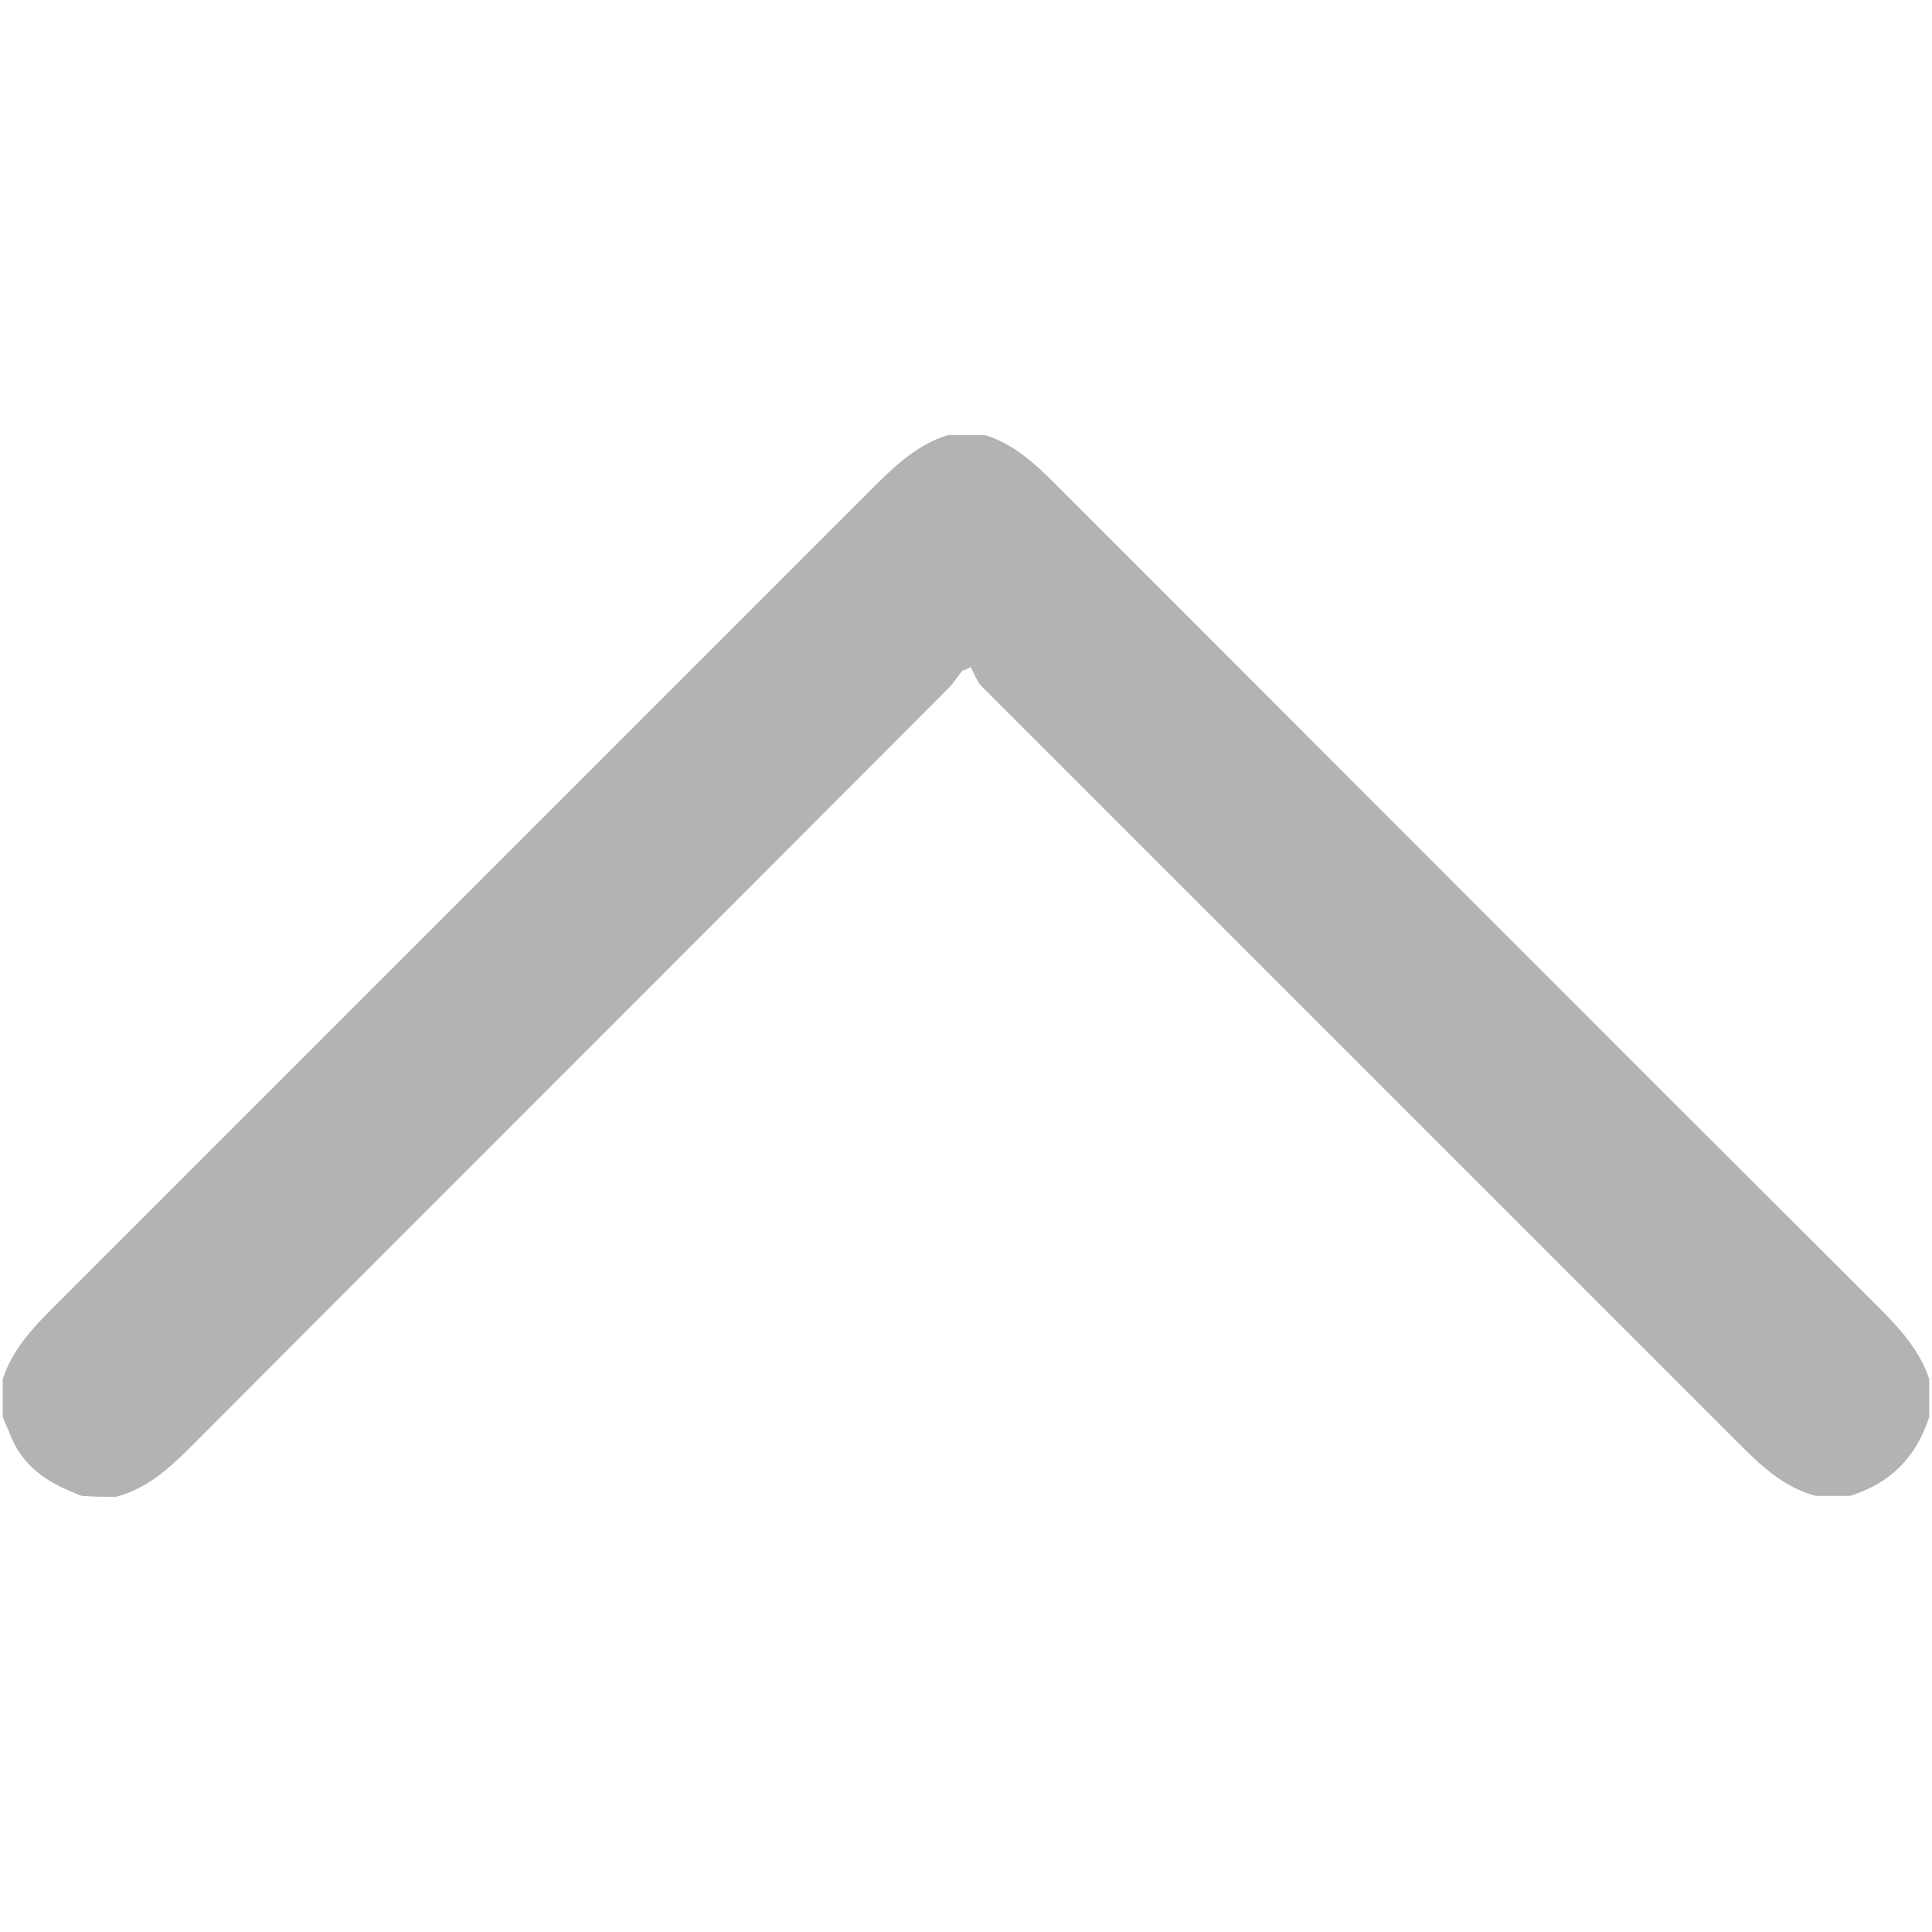 <?xml version="1.0" encoding="UTF-8" standalone="no"?>
<!-- Generator: Adobe Illustrator 23.0.1, SVG Export Plug-In . SVG Version: 6.00 Build 0)  -->

<svg
   version="1.1"
   x="0px"
   y="0px"
   viewBox="0 0 21 21"
   style="enable-background:new 0 0 21 21;"
   xml:space="preserve"
   id="svg155"
   sodipodi:docname="arrow-back-to-top.svg"
   inkscape:version="1.1.2 (0a00cf5339, 2022-02-04)"
   xmlns:inkscape="http://www.inkscape.org/namespaces/inkscape"
   xmlns:sodipodi="http://sodipodi.sourceforge.net/DTD/sodipodi-0.dtd"
   xmlns="http://www.w3.org/2000/svg"
   xmlns:svg="http://www.w3.org/2000/svg"><defs
   id="defs159" /><sodipodi:namedview
   id="namedview157"
   pagecolor="#ffffff"
   bordercolor="#666666"
   borderopacity="1.0"
   inkscape:pageshadow="2"
   inkscape:pageopacity="0.0"
   inkscape:pagecheckerboard="0"
   showgrid="false"
   inkscape:zoom="41.285714"
   inkscape:cx="10.451557"
   inkscape:cy="10.5"
   inkscape:window-width="1076"
   inkscape:window-height="1880"
   inkscape:window-x="0"
   inkscape:window-y="18"
   inkscape:window-maximized="1"
   inkscape:current-layer="svg155" />
<style
   type="text/css"
   id="style2">
	.st0{display:none;}
	.st1{display:inline;}
	.st2{fill:#010101;}
	.st3{display:inline;fill:#010101;}
	.st4{fill:#F26E7D;}
	.st5{fill:#FFFFFF;}
	.st6{display:inline;fill:#FFFFFF;}
	.st7{display:inline;fill:#8F8F8F;}
	.st8{fill:#A3A3A3;}
	.st9{fill:#3F5D9B;}
	.st10{fill:#DDDDDD;}
	.st11{fill:#E94535;}
	.st12{fill:#34A752;}
	.st13{fill:#557EBF;}
	.st14{fill:#F8BB16;}
	.st15{fill:#F2F2F3;}
</style>
<g
   id="Layer_1"
   class="st0">
	<g
   class="st1"
   id="g6">
		<path
   d="M10.5,19.78l-0.17-0.06c-2.7-0.96-6.45-3.31-8.85-7.07C0.5,11.11,0,9.51,0,7.87c0-3.29,2.07-5.99,5.04-6.56    c2.2-0.42,3.77,0.64,4.51,1.31c0.38,0.34,0.7,0.73,0.95,1.11c0.25-0.39,0.57-0.77,0.95-1.11c0.74-0.67,2.31-1.73,4.51-1.31l0,0    C18.93,1.89,21,4.59,21,7.87c0,1.63-0.5,3.24-1.48,4.78c-2.4,3.76-6.15,6.11-8.85,7.07L10.5,19.78z M6.03,2.4    c-0.25,0-0.52,0.02-0.8,0.08C2.79,2.95,1.08,5.17,1.08,7.87c0,1.38,0.43,2.76,1.29,4.1c2.2,3.44,5.61,5.63,8.13,6.56    c2.52-0.93,5.93-3.12,8.13-6.56c0.85-1.34,1.29-2.71,1.29-4.1c0-2.7-1.71-4.92-4.15-5.39C14,2.14,12.73,3,12.14,3.54    c-0.75,0.68-1.09,1.42-1.09,1.73l-0.01,0.62L9.97,5.82L9.95,5.27c0-0.31-0.35-1.05-1.09-1.73C8.36,3.08,7.39,2.4,6.03,2.4z"
   id="path4" />
	</g>
</g>
<g
   id="Layer_2"
   class="st0">
	<g
   class="st1"
   id="g11">
		<path
   class="st2"
   d="M13.97,11.55c1.7-1.13,2.83-3.06,2.83-5.25c0-3.47-2.83-6.3-6.3-6.3C7.03,0,4.2,2.83,4.2,6.3    c0,2.19,1.12,4.12,2.83,5.25C3.18,12.97,0.42,16.66,0.42,21H2.1c0-4.63,3.77-8.4,8.4-8.4c4.63,0,8.4,3.77,8.4,8.4h1.68    C20.58,16.66,17.82,12.97,13.97,11.55z M10.5,10.92c-2.55,0-4.62-2.07-4.62-4.62s2.07-4.62,4.62-4.62s4.62,2.07,4.62,4.62    S13.05,10.92,10.5,10.92z"
   id="path9" />
	</g>
</g>
<g
   id="Layer_3"
   class="st0">
	<g
   class="st1"
   id="g14">
	</g>
	<path
   class="st1"
   d="M19.28,21c-0.39-0.14-0.65-0.45-0.93-0.74c-1.5-1.56-2.99-3.11-4.49-4.67c-0.05-0.05-0.09-0.1-0.15-0.16   c-2.44,1.59-5.04,1.98-7.79,0.99c-1.99-0.72-3.5-2.04-4.52-3.9C-0.58,8.89,0.35,4.46,3.53,1.89c3.4-2.74,8.19-2.46,11.28,0.58   c2.89,2.85,3.56,7.74,0.53,11.46c0.05,0.05,0.1,0.11,0.15,0.16c1.59,1.65,3.18,3.31,4.77,4.96c0.47,0.49,0.51,1.17,0.05,1.61   c-0.15,0.15-0.36,0.23-0.55,0.34C19.6,21,19.44,21,19.28,21z M8.83,14.74c3.44,0.02,6.25-2.78,6.27-6.24   c0.01-3.44-2.77-6.27-6.23-6.27C5.39,2.22,2.61,5.01,2.59,8.46C2.56,11.91,5.36,14.72,8.83,14.74z"
   id="path16" />
</g>
<g
   id="Layer_4"
   class="st0">
	<path
   class="st3"
   d="M13.76-0.13H7.55C7.26-0.13,7,0.07,6.92,0.35L4.87,7.58h-3.8c-0.41,0-0.72,0.37-0.64,0.77L2.83,21h15.5   l2.24-12.66c0.07-0.4-0.24-0.76-0.64-0.76h-3.5l-2.05-7.23C14.3,0.07,14.05-0.13,13.76-0.13z M17.43,19.92H3.71L1.74,9.39   c-0.08-0.4,0.23-0.77,0.63-0.77h16.26c0.41,0,0.72,0.37,0.64,0.77L17.43,19.92z M8.54,1h4.27c0.29,0,0.55,0.19,0.63,0.47l1.66,6.1   L6.3,7.43l1.62-5.95C7.99,1.2,8.25,1,8.54,1z"
   id="path19" />
</g>
<g
   id="Layer_5"
   class="st0">
	<g
   class="st1"
   id="g26">
		<path
   class="st4"
   d="M15.96,1.32c-2.2-0.42-3.77,0.64-4.51,1.31c-0.38,0.34-0.7,0.72-0.95,1.11c-0.25-0.39-0.57-0.77-0.95-1.11    C8.81,1.95,7.24,0.89,5.04,1.32C2.07,1.89,0,4.59,0,7.88c0,1.63,0.5,3.24,1.48,4.78c2.4,3.76,6.15,6.12,8.85,7.07l0.17,0.06    l0.17-0.06c2.7-0.96,6.45-3.31,8.85-7.07C20.5,11.11,21,9.51,21,7.88C21,4.59,18.93,1.89,15.96,1.32z"
   id="path22" />
		<path
   class="st5"
   d="M18.61,8.43c-0.17,0.9-1.42,0.51-1.25-0.38c0.17-0.92,0.18-2.06-0.51-2.74c-0.61-0.6-1.53-0.62-2.3-0.63    c-0.83-0.02-0.83-1.44,0-1.42c1.18,0.02,2.49,0.17,3.34,1.18C18.8,5.54,18.87,7.04,18.61,8.43z"
   id="path24" />
	</g>
	<g
   class="st1"
   id="g28">
	</g>
</g>
<g
   id="Layer_6"
   class="st0">
	<circle
   class="st6"
   cx="10.5"
   cy="10.5"
   r="10.5"
   id="circle31" />
	<path
   class="st7"
   d="M13.53,15.36c-0.05-0.18-0.16-0.3-0.29-0.43c-1.45-1.44-2.89-2.89-4.34-4.33c-0.03-0.03-0.07-0.05-0.1-0.08   C8.8,10.5,8.8,10.49,8.79,10.47c0.04-0.02,0.08-0.04,0.11-0.07c1.45-1.45,2.9-2.89,4.35-4.34c0.13-0.13,0.24-0.25,0.29-0.43   c0-0.06,0-0.13,0-0.19c-0.07-0.23-0.22-0.38-0.45-0.45c-0.07,0-0.14,0-0.22,0c-0.18,0.06-0.3,0.18-0.43,0.31   c-1.55,1.55-3.1,3.1-4.65,4.65c-0.13,0.13-0.26,0.26-0.32,0.44c0,0.07,0,0.14,0,0.22c0.06,0.18,0.19,0.31,0.32,0.44   c1.55,1.55,3.1,3.09,4.65,4.64c0.13,0.13,0.26,0.26,0.44,0.31c0.07,0,0.14,0,0.22,0c0.04-0.02,0.08-0.03,0.13-0.05   c0.18-0.08,0.26-0.23,0.33-0.4C13.53,15.49,13.53,15.43,13.53,15.36z"
   id="path33" />
</g>
<g
   id="Layer_7"
   class="st0">
	<g
   class="st1"
   id="g42">
		<path
   class="st8"
   d="M20.96,10.34c-0.38-0.96-0.89-1.85-1.54-2.65c-2.29-2.82-5.27-4.26-8.49-4.34c-1.6,0-2.8,0.17-3.98,0.58    l0.92,0.92C8.08,4.8,8.29,4.76,8.5,4.72c4.64-0.86,9.25,1.39,11.48,5.56c0.1,0.19,0.16,0.34,0.04,0.56    c-0.75,1.37-1.66,2.5-2.75,3.4l0.72,0.72c1.24-1.1,2.23-2.52,2.98-4.21C21.02,10.63,21.01,10.46,20.96,10.34z M15.36,15.47    c-0.32,0.16-0.65,0.31-1,0.44c-0.68,0.26-1.4,0.46-2.17,0.6c-0.58,0.11-1.18,0.11-1.78,0.17c-4.24-0.18-7.46-2.04-9.55-5.78    c-0.12-0.21-0.12-0.37-0.01-0.59c0.97-1.77,2.23-3.15,3.79-4.12C4.93,6,5.24,5.83,5.56,5.68L4.79,4.9h0    c-0.3,0.17-0.59,0.36-0.87,0.56c-1.7,1.2-3,2.84-3.88,4.91c-0.04,0.1-0.04,0.25,0,0.35c0.5,1.24,1.2,2.38,2.13,3.34    c2.88,3,6.39,4.23,10.48,3.45c0.91-0.17,1.76-0.43,2.55-0.77c0.33-0.14,0.65-0.3,0.96-0.47L15.36,15.47z"
   id="path36" />
		<path
   class="st8"
   d="M10.54,6.23c-0.4,0-0.78,0.05-1.15,0.14l0.93,0.93c0.07,0,0.13-0.01,0.2-0.01c1.77,0,3.23,1.48,3.22,3.27    c0,0.05,0,0.1,0,0.15l0.93,0.93c0.09-0.34,0.14-0.69,0.14-1.05C14.84,8.2,12.93,6.26,10.54,6.23z M12.77,12.89    c-0.24,0.24-0.53,0.44-0.84,0.59c-0.43,0.21-0.92,0.33-1.43,0.33c-1.8,0-3.26-1.44-3.27-3.22c0-0.53,0.12-1.03,0.34-1.47    C7.71,8.8,7.92,8.52,8.16,8.27L7.41,7.53C7.17,7.77,6.96,8.05,6.79,8.34c-0.37,0.62-0.59,1.35-0.6,2.12    c-0.03,2.42,1.87,4.37,4.27,4.4c0.82,0.01,1.59-0.21,2.24-0.61c0.29-0.18,0.56-0.39,0.81-0.62L12.77,12.89z"
   id="path38" />
		<polygon
   class="st8"
   points="18.84,18.95 18.12,19.67 11.93,13.48 7.56,9.11 6.79,8.34 3.91,5.46 1.16,2.71 1.87,1.99 4.79,4.9     4.79,4.9 5.56,5.68 7.41,7.53 8.16,8.27 12.77,12.89 13.51,13.63   "
   id="polygon40" />
	</g>
</g>
<g
   id="Layer_8"
   class="st0">
	<g
   class="st1"
   id="g49">
		<path
   class="st8"
   d="M10.93,3.31c3.22,0.07,6.2,1.51,8.49,4.34c0.65,0.8,1.16,1.69,1.54,2.65c0.05,0.12,0.05,0.3,0,0.41    c-1.63,3.67-4.38,6.01-8.32,6.76c-4.09,0.78-7.6-0.45-10.48-3.45c-0.93-0.97-1.62-2.1-2.13-3.34c-0.04-0.1-0.04-0.25,0-0.35    c1.32-3.07,3.53-5.2,6.67-6.35C7.97,3.5,9.22,3.3,10.93,3.31z M10.41,16.63c0.6-0.05,1.2-0.06,1.78-0.17    c3.51-0.64,6.12-2.53,7.82-5.67c0.12-0.22,0.06-0.37-0.04-0.56C17.75,6.06,13.14,3.81,8.5,4.67C5.06,5.31,2.53,7.2,0.85,10.26    c-0.12,0.21-0.11,0.38,0.01,0.59C2.95,14.59,6.17,16.45,10.41,16.63z"
   id="path45" />
		<path
   class="st8"
   d="M10.54,6.19c2.39,0.03,4.3,1.97,4.27,4.37c-0.02,2.36-2,4.29-4.36,4.26c-2.4-0.03-4.3-1.99-4.27-4.4    C6.22,8.06,8.18,6.16,10.54,6.19z M10.49,13.76c1.81,0,3.24-1.43,3.25-3.24c0.01-1.79-1.45-3.27-3.22-3.27    c-1.84,0-3.3,1.46-3.29,3.29C7.23,12.32,8.69,13.76,10.49,13.76z"
   id="path47" />
	</g>
</g>
<g
   id="Layer_9"
   class="st0">
	<rect
   class="st1"
   width="21"
   height="21"
   id="rect52" />
	<path
   class="st6"
   d="M8.9,16.76c-0.31-0.12-0.68-0.18-0.94-0.38C6.21,15,4.46,13.6,2.72,12.18c-0.52-0.43-0.63-1.04-0.44-1.67   c0.21-0.67,0.69-1.1,1.38-1.11c0.42,0,0.92,0.15,1.27,0.39c0.9,0.62,1.72,1.34,2.59,2c1.02,0.76,1.5,0.72,2.36-0.24   c1.92-2.14,3.82-4.29,5.73-6.44c0.45-0.5,0.93-0.91,1.66-0.87c1.15,0.06,1.88,1.25,1.36,2.28c-0.18,0.35-0.43,0.68-0.7,0.98   c-2.45,2.77-4.9,5.54-7.36,8.3C10.14,16.29,9.69,16.78,8.9,16.76z"
   id="path54" />
</g>
<g
   id="Layer_10"
   class="st0">
	<g
   id="XMLID_1419_"
   class="st1">
		<path
   id="XMLID_1421_"
   class="st9"
   d="M10.5,21L10.5,21C4.7,21,0,16.3,0,10.5l0,0C0,4.7,4.7,0,10.5,0l0,0C16.3,0,21,4.7,21,10.5    l0,0C21,16.3,16.3,21,10.5,21z" />
		<path
   id="XMLID_1420_"
   class="st5"
   d="M8.9,16.85h2.56v-6.4h1.78l0.19-2.14h-1.97c0,0,0-0.8,0-1.22c0-0.51,0.1-0.7,0.59-0.7    c0.39,0,1.38,0,1.38,0V4.15c0,0-1.46,0-1.77,0c-1.9,0-2.76,0.84-2.76,2.44c0,1.4,0,1.71,0,1.71H7.57v2.17H8.9V16.85z" />
	</g>
</g>
<g
   id="Layer_11"
   class="st0">
	<g
   class="st1"
   id="g77">
		<g
   id="XMLID_1_">
			<g
   id="XMLID_3_">
				<path
   class="st5"
   d="M10.5,20.86L10.5,20.86c-5.72,0-10.36-4.64-10.36-10.36l0,0c0-5.72,4.64-10.36,10.36-10.36l0,0      c5.72,0,10.36,4.64,10.36,10.36l0,0C20.86,16.22,16.22,20.86,10.5,20.86z"
   id="path61" />
				<path
   class="st10"
   d="M10.5,21C4.71,21,0,16.29,0,10.5S4.71,0,10.5,0S21,4.71,21,10.5S16.29,21,10.5,21z M10.5,0.29      C4.87,0.29,0.29,4.87,0.29,10.5c0,5.63,4.58,10.21,10.21,10.21c5.63,0,10.21-4.58,10.21-10.21C20.71,4.87,16.13,0.29,10.5,0.29z      "
   id="path63" />
			</g>
		</g>
		<g
   id="g75">
			<path
   class="st11"
   d="M5.02,7.69C5.23,7.26,5.49,6.86,5.8,6.5c0.97-1.15,2.19-1.87,3.66-2.16c0.42-0.08,0.85-0.12,1.28-0.11     c1.05,0.03,2.05,0.27,2.96,0.8c0.39,0.22,0.74,0.49,1.07,0.78c0.04,0.04,0.04,0.05,0,0.09c-0.56,0.56-1.11,1.11-1.67,1.67     c-0.04,0.04-0.06,0.03-0.1,0c-0.6-0.55-1.31-0.85-2.12-0.89c-1.47-0.07-2.6,0.54-3.42,1.76C7.3,8.7,7.18,8.98,7.07,9.27     C7.04,9.26,7.02,9.24,7,9.22C6.34,8.71,5.68,8.2,5.02,7.69z"
   id="path67" />
			<path
   class="st12"
   d="M7.07,11.73c0.1,0.25,0.2,0.5,0.34,0.73c0.6,0.98,1.46,1.62,2.6,1.81c0.98,0.17,1.91,0,2.76-0.54     c0.01-0.01,0.02-0.01,0.03-0.01c0.66,0.51,1.32,1.03,1.98,1.54c-0.29,0.28-0.62,0.52-0.98,0.72c-0.81,0.46-1.68,0.7-2.6,0.77     c-0.97,0.08-1.92-0.04-2.82-0.39c-1.49-0.58-2.6-1.59-3.34-3c-0.01-0.01-0.01-0.03-0.02-0.04c0.03-0.02,0.05-0.04,0.08-0.06     C5.76,12.75,6.41,12.24,7.07,11.73z"
   id="path69" />
			<path
   class="st13"
   d="M14.78,15.26c-0.66-0.51-1.32-1.03-1.98-1.54c0.44-0.3,0.78-0.69,1.01-1.17c0.11-0.22,0.18-0.46,0.24-0.7     c0.01-0.07-0.01-0.08-0.07-0.08c-0.8,0-1.6,0-2.4,0c-0.29,0-0.57,0-0.86,0c-0.06,0-0.09-0.01-0.09-0.08c0-0.76,0-1.52,0-2.28     c0-0.06,0.01-0.08,0.08-0.08c1.92,0,3.84,0,5.76,0c0.05,0,0.07,0.01,0.08,0.06c0.08,0.51,0.13,1.02,0.1,1.54     c-0.05,0.99-0.26,1.95-0.72,2.83c-0.29,0.55-0.66,1.04-1.11,1.47C14.8,15.24,14.79,15.25,14.78,15.26z"
   id="path71" />
			<path
   class="st14"
   d="M7.07,11.73c-0.66,0.51-1.31,1.02-1.97,1.52c-0.03,0.02-0.05,0.04-0.08,0.06     c-0.15-0.27-0.26-0.57-0.36-0.86c-0.2-0.61-0.31-1.24-0.31-1.88c-0.01-0.99,0.2-1.94,0.64-2.83C5,7.72,5.01,7.71,5.02,7.69     C5.68,8.2,6.34,8.71,7,9.22c0.02,0.02,0.05,0.03,0.07,0.05c-0.08,0.26-0.14,0.53-0.18,0.8c-0.06,0.54-0.01,1.07,0.16,1.6     C7.06,11.69,7.06,11.71,7.07,11.73z"
   id="path73" />
		</g>
	</g>
</g>
<g
   id="Layer_12"
   class="st0">
	<g
   class="st1"
   id="g80">
	</g>
	<g
   class="st1"
   id="g92">
		<path
   d="M10.91,0c0.45,0.13,0.86,0.33,1.11,0.75c0.12,0.21,0.2,0.45,0.31,0.7c0.35-0.09,0.71-0.2,1.08-0.29    c0.46-0.12,0.91-0.27,1.38-0.32c1.08-0.13,2.07,0.55,2.39,1.6c0.06,0.21,0.13,0.42,0.17,0.63c0.07,0.36-0.08,0.61-0.44,0.71    c-1.25,0.35-2.49,0.69-3.74,1.03C10.32,5.58,7.46,6.37,4.6,7.15C4.14,7.27,3.89,7.12,3.77,6.67C3.69,6.39,3.62,6.11,3.55,5.83    c0-0.15,0-0.29,0-0.44c0.01-0.03,0.03-0.07,0.04-0.1c0.15-0.93,0.67-1.54,1.55-1.86C5.36,3.35,5.59,3.3,5.81,3.24    c0.5-0.14,1-0.28,1.51-0.42C7.31,2.77,7.31,2.73,7.3,2.7C7.02,1.62,7.49,0.8,8.56,0.5C9.17,0.33,9.78,0.17,10.39,0    C10.56,0,10.74,0,10.91,0z M16.07,2.79c-0.19-0.63-0.79-0.94-1.45-0.76c-1.48,0.41-2.97,0.82-4.46,1.23    C8.64,3.68,7.12,4.09,5.6,4.51c-0.63,0.17-1,0.79-0.82,1.38C8.55,4.86,12.31,3.83,16.07,2.79z M11.16,1.76    c-0.09-0.49-0.32-0.67-0.71-0.56C9.9,1.35,9.34,1.5,8.79,1.66C8.38,1.78,8.26,2.13,8.5,2.49C9.39,2.25,10.27,2.01,11.16,1.76z"
   id="path82" />
		<path
   d="M10.98,7.7c1.93,0,3.86,0,5.78,0c0.35,0,0.58,0.11,0.65,0.37c0.04,0.15,0.04,0.32,0.02,0.47    c-0.14,1.13-0.29,2.25-0.42,3.38c-0.15,1.24-0.3,2.49-0.45,3.73c-0.14,1.13-0.26,2.27-0.44,3.4c-0.17,1.09-1.17,1.93-2.27,1.94    c-1.91,0.02-3.83,0.02-5.74,0c-1.21-0.01-2.2-0.98-2.33-2.19c-0.12-1.13-0.28-2.25-0.42-3.38c-0.11-0.88-0.21-1.76-0.32-2.64    c-0.12-1-0.25-1.99-0.37-2.99C4.61,9.3,4.55,8.82,4.49,8.33C4.46,8,4.69,7.74,5.02,7.7C5.1,7.7,5.18,7.7,5.26,7.7    C7.17,7.7,9.07,7.7,10.98,7.7z M16.21,8.87c-3.5,0-6.98,0-10.46,0c0,0.05-0.01,0.07-0.01,0.1c0.09,0.76,0.19,1.52,0.28,2.28    c0.09,0.77,0.19,1.53,0.28,2.3c0.1,0.78,0.19,1.56,0.29,2.34c0.11,0.9,0.23,1.79,0.32,2.69c0.07,0.72,0.59,1.26,1.31,1.27    c1.82,0.01,3.65,0.01,5.48,0c0.63,0,1.17-0.44,1.27-1c0.08-0.47,0.13-0.94,0.18-1.41c0.09-0.77,0.18-1.53,0.28-2.3    c0.11-0.89,0.22-1.78,0.33-2.66c0.1-0.79,0.2-1.57,0.29-2.36C16.12,9.7,16.16,9.3,16.21,8.87z"
   id="path84" />
		<path
   d="M12.97,18.13c0.07-0.86,0.13-1.66,0.2-2.46c0.05-0.64,0.1-1.28,0.15-1.92c0.07-0.86,0.14-1.73,0.2-2.59    c0.02-0.24,0.04-0.48,0.06-0.72c0.02-0.28,0.2-0.46,0.46-0.45c0.25,0.01,0.43,0.22,0.41,0.5c-0.08,0.98-0.17,1.96-0.24,2.94    c-0.07,0.83-0.13,1.66-0.19,2.49c-0.06,0.76-0.11,1.51-0.18,2.27c-0.02,0.22-0.24,0.4-0.46,0.39    C13.15,18.55,12.97,18.34,12.97,18.13z"
   id="path86" />
		<path
   d="M7.5,10.46c0-0.27,0.16-0.46,0.41-0.47c0.25-0.01,0.44,0.16,0.46,0.43c0.08,0.98,0.15,1.96,0.23,2.94    c0.1,1.21,0.2,2.41,0.3,3.62c0.03,0.37,0.06,0.74,0.08,1.11c0.01,0.26-0.16,0.46-0.41,0.48c-0.24,0.01-0.43-0.17-0.45-0.44    C8,16.8,7.9,15.47,7.8,14.14c-0.1-1.2-0.2-2.4-0.3-3.59C7.5,10.52,7.5,10.49,7.5,10.46z"
   id="path88" />
		<path
   d="M11.4,14.29c0,1.27,0,2.54,0,3.81c0,0.34-0.29,0.56-0.59,0.41c-0.11-0.05-0.19-0.19-0.25-0.3    c-0.04-0.07-0.02-0.17-0.02-0.26c0-2.46,0-4.92,0-7.38c0-0.06,0-0.12,0-0.17c0.03-0.26,0.21-0.42,0.45-0.41    c0.24,0.01,0.4,0.18,0.4,0.45C11.4,11.72,11.4,13.01,11.4,14.29z"
   id="path90" />
	</g>
</g>
<g
   id="Layer_13"
   class="st0">
	<g
   class="st1"
   id="g103">
		<path
   d="M10.79,0c0.58,0.13,1,0.5,1.4,0.91c0.21,0.22,0.45,0.4,0.64,0.63c0.3,0.36,0.66,0.43,1.1,0.34    c0.47-0.09,0.96-0.14,1.44-0.2c1-0.13,1.91,0.55,2.06,1.65c0.07,0.5,0.17,0.99,0.25,1.49c0.05,0.28,0.18,0.47,0.44,0.6    c0.47,0.24,0.94,0.49,1.41,0.75c0.97,0.53,1.3,1.53,0.82,2.53c-0.23,0.48-0.46,0.96-0.7,1.43c-0.13,0.25-0.13,0.49,0,0.74    c0.24,0.47,0.47,0.95,0.7,1.43c0.48,1,0.15,2-0.82,2.53c-0.45,0.24-0.9,0.49-1.36,0.71c-0.31,0.15-0.45,0.38-0.51,0.71    c-0.09,0.59-0.19,1.19-0.33,1.77c-0.2,0.81-1.02,1.38-1.85,1.3c-0.6-0.06-1.21-0.14-1.81-0.24c-0.28-0.04-0.49,0.02-0.69,0.21    c-0.39,0.38-0.78,0.76-1.18,1.14c-0.78,0.74-1.84,0.74-2.63,0c-0.34-0.32-0.7-0.64-1.01-0.99c-0.31-0.35-0.66-0.43-1.1-0.34    c-0.46,0.09-0.93,0.13-1.4,0.2c-1.02,0.15-1.95-0.54-2.11-1.65c-0.07-0.5-0.17-0.99-0.25-1.49c-0.05-0.29-0.19-0.48-0.46-0.61    c-0.47-0.23-0.93-0.49-1.39-0.74C0.5,14.3,0.17,13.3,0.64,12.3c0.23-0.48,0.46-0.96,0.7-1.43c0.13-0.25,0.13-0.49,0-0.74    C1.11,9.65,0.87,9.18,0.65,8.7c-0.48-1-0.15-2,0.82-2.53c0.45-0.24,0.9-0.49,1.36-0.71C3.13,5.3,3.28,5.07,3.33,4.74    c0.09-0.59,0.19-1.17,0.33-1.75c0.2-0.84,1.01-1.4,1.87-1.32c0.6,0.06,1.19,0.14,1.78,0.24C7.59,1.95,7.81,1.89,8,1.7    c0.39-0.38,0.78-0.75,1.16-1.13C9.46,0.28,9.82,0.12,10.21,0C10.4,0,10.6,0,10.79,0z M15.56,18.13c0.33,0,0.58-0.21,0.64-0.54    c0.09-0.48,0.19-0.95,0.25-1.43c0.1-0.81,0.5-1.39,1.25-1.74c0.43-0.2,0.83-0.44,1.25-0.66c0.41-0.22,0.51-0.52,0.31-0.94    c-0.23-0.48-0.46-0.96-0.7-1.43c-0.3-0.6-0.3-1.19,0-1.79c0.24-0.47,0.46-0.94,0.69-1.42c0.22-0.45,0.12-0.73-0.31-0.96    c-0.47-0.25-0.94-0.5-1.41-0.75c-0.59-0.31-0.93-0.8-1.03-1.46C16.4,4.47,16.3,3.93,16.2,3.39c-0.06-0.34-0.35-0.55-0.68-0.51    C15,2.94,14.49,3.01,13.98,3.1c-0.74,0.13-1.36-0.04-1.89-0.58C11.74,2.16,11.36,1.81,11,1.46c-0.34-0.33-0.66-0.33-1,0    C9.61,1.84,9.21,2.22,8.82,2.6c-0.4,0.38-0.88,0.59-1.43,0.54C6.77,3.08,6.16,2.97,5.55,2.88C5.17,2.83,4.87,3.03,4.8,3.41    C4.71,3.88,4.61,4.36,4.55,4.84c-0.1,0.81-0.5,1.39-1.25,1.74c-0.43,0.2-0.83,0.44-1.25,0.66C1.64,7.46,1.54,7.75,1.74,8.17    c0.23,0.48,0.46,0.96,0.7,1.43c0.3,0.6,0.3,1.19,0,1.79c-0.24,0.47-0.46,0.94-0.69,1.42c-0.22,0.45-0.12,0.73,0.31,0.97    c0.47,0.25,0.94,0.5,1.41,0.75c0.59,0.31,0.93,0.8,1.03,1.46c0.08,0.54,0.19,1.07,0.28,1.61c0.07,0.36,0.36,0.58,0.71,0.53    c0.52-0.07,1.04-0.14,1.56-0.23c0.72-0.12,1.33,0.07,1.85,0.59c0.36,0.36,0.73,0.71,1.1,1.07c0.32,0.31,0.65,0.31,0.97,0    c0.36-0.35,0.74-0.69,1.09-1.06c0.54-0.55,1.17-0.73,1.92-0.59C14.52,18,15.05,18.05,15.56,18.13z"
   id="path95" />
		<path
   d="M15.13,6.52c-0.05,0.12-0.1,0.25-0.17,0.36c-0.04,0.06-0.1,0.11-0.15,0.17c-2.59,2.59-5.18,5.18-7.77,7.77    C6.89,14.97,6.74,15.1,6.5,15.1c-0.25-0.01-0.43-0.12-0.54-0.34c-0.1-0.21-0.09-0.43,0.06-0.62c0.05-0.07,0.11-0.12,0.16-0.18    c2.59-2.59,5.19-5.19,7.78-7.78c0.15-0.15,0.3-0.28,0.53-0.28C14.83,5.9,15.1,6.16,15.13,6.52z"
   id="path97" />
		<path
   d="M8.08,9.49c-1.21,0-2.21-0.99-2.22-2.21C5.85,6.05,6.85,5.05,8.07,5.05c1.22,0,2.22,0.99,2.22,2.21    C10.3,8.49,9.31,9.49,8.08,9.49z M9.08,7.27c0-0.56-0.44-1-1-1c-0.56,0-1,0.44-1,1c0,0.55,0.45,1.01,1,1    C8.63,8.28,9.08,7.82,9.08,7.27z"
   id="path99" />
		<path
   d="M12.91,11.51c1.21-0.01,2.21,0.98,2.23,2.2c0.01,1.22-0.98,2.23-2.19,2.24c-1.23,0.01-2.24-0.97-2.25-2.18    C10.7,12.52,11.67,11.52,12.91,11.51z M11.92,13.72c0,0.56,0.44,1,0.99,1c0.56,0,1-0.44,1-1c0-0.55-0.44-1-0.99-1.01    C12.38,12.72,11.92,13.17,11.92,13.72z"
   id="path101" />
	</g>
</g>
<g
   id="Layer_14"
   class="st0">
	<g
   class="st1"
   id="g122">
		<path
   d="M21,8.55c0,1.02,0,2.03,0,3.05c0,1.03,0.01,2.06,0,3.1c0,0.34-0.15,0.46-0.48,0.49c-0.23,0.02-0.46,0-0.69,0    c-0.2,0-0.37-0.07-0.48-0.25c-0.09-0.13,0.01-0.45,0.17-0.52c0.09-0.04,0.2-0.04,0.3-0.05c0.11-0.01,0.23,0,0.37,0    c0-0.05,0-0.1,0-0.15c0-1.5,0-3.01,0-4.51c0-0.38,0.03-0.77,0.04-1.15c0-0.08-0.02-0.13-0.1-0.17c-0.1-0.06-0.19-0.15-0.28-0.22    c-0.21-0.18-0.42-0.37-0.63-0.54c-0.18-0.15-0.37-0.29-0.56-0.44c-0.09-0.07-0.17-0.14-0.26-0.22c-0.21-0.18-0.42-0.37-0.64-0.55    c-0.11-0.09-0.22-0.17-0.33-0.25c-0.03-0.02-0.06-0.03-0.1-0.03c-1.11,0-2.22,0-3.33,0c-0.02,0-0.04,0-0.07,0    c0,2.74,0,5.47,0,8.21c0.03,0,0.07,0.01,0.1,0.01c0.23,0,0.46,0,0.69,0c0.22,0,0.41,0.14,0.46,0.36c0.04,0.15-0.12,0.4-0.27,0.43    c-0.09,0.02-0.18,0.03-0.27,0.03c-1.68,0-3.36,0-5.04,0c-0.25,0-0.46-0.2-0.45-0.43c0-0.13,0.14-0.32,0.28-0.34    c0.11-0.02,0.23-0.04,0.34-0.04c1.06,0,2.11,0,3.17,0c0.05,0,0.1,0,0.15,0c0-3.4,0-6.79,0-10.19c-3.37,0-6.73,0-10.12,0    c0,0.05,0,0.09,0,0.14c0,0.86,0,1.72,0,2.58c0,0.3-0.34,0.5-0.58,0.36C2.26,7.17,2.16,7.04,2.16,6.87c0-1.04-0.01-2.07,0-3.11    c0-0.24,0.19-0.42,0.45-0.42c2.18,0,4.36,0,6.54,0c1.44,0,2.88,0,4.32,0c0.21,0,0.37,0.16,0.41,0.33    c0.09,0.43,0.02,0.86,0.04,1.29c0.01,0.11,0,0.23,0,0.36c0.06,0,0.1,0,0.14,0c1.12,0,2.25,0,3.37,0c0.18,0,0.31,0.05,0.44,0.16    c0.21,0.17,0.41,0.36,0.62,0.53c0.19,0.15,0.38,0.3,0.57,0.45c0.09,0.07,0.17,0.14,0.26,0.21c0.2,0.17,0.39,0.33,0.58,0.5    c0.25,0.21,0.51,0.43,0.76,0.64C20.67,7.81,21,8.2,21,8.55z"
   id="path106" />
		<path
   d="M14.79,9.47c0-0.56,0-1.11,0-1.67c0-0.08,0.02-0.17,0.05-0.25c0.07-0.19,0.24-0.25,0.41-0.25c0.71-0.01,1.41-0.01,2.12,0    c0.13,0,0.25,0.05,0.34,0.15c0.17,0.16,0.35,0.32,0.52,0.48c0.24,0.21,0.48,0.42,0.72,0.64c0.1,0.09,0.15,0.21,0.15,0.35    c0,0.76,0,1.53,0,2.29c0,0.2-0.14,0.4-0.35,0.41c-0.22,0.01-0.45,0.03-0.67,0.04c-0.92,0-1.83,0-2.75,0    c-0.12,0-0.24-0.02-0.35-0.11c-0.13-0.1-0.19-0.22-0.19-0.38C14.79,10.6,14.79,10.04,14.79,9.47z M15.62,10.81    c0.9,0,1.78,0,2.67,0c0-0.55-0.01-1.08,0-1.62c0-0.17-0.1-0.25-0.21-0.34c-0.02-0.02-0.05-0.03-0.07-0.05    c-0.22-0.21-0.44-0.42-0.66-0.62c-0.04-0.04-0.11-0.07-0.17-0.07c-0.48-0.01-0.97,0-1.45,0c-0.04,0-0.08,0-0.12,0    C15.62,9.03,15.62,9.92,15.62,10.81z"
   id="path108" />
		<path
   d="M6.71,17.66c-0.52-0.02-0.98-0.21-1.35-0.57c-0.37-0.36-0.56-0.83-0.56-1.34c0-0.52,0.21-0.99,0.57-1.36    c0.36-0.36,0.84-0.56,1.35-0.56c0.49,0,0.93,0.18,1.29,0.52c0.38,0.37,0.6,0.83,0.6,1.35C8.62,16.82,7.79,17.62,6.71,17.66z     M6.72,16.84c0.55,0.03,1.14-0.5,1.07-1.17c-0.05-0.56-0.45-1-1.07-1c-0.61,0-1.14,0.48-1.1,1.15C5.64,16.33,6.1,16.84,6.72,16.84    z"
   id="path110" />
		<path
   d="M15.29,15.74c-0.04-0.38,0.11-0.72,0.3-1.02c0.15-0.25,0.39-0.45,0.65-0.61c0.18-0.11,0.37-0.19,0.56-0.22    c0.19-0.03,0.38-0.08,0.59-0.03c0.19,0.04,0.38,0.08,0.56,0.14c0.12,0.04,0.25,0.11,0.35,0.19c0.3,0.24,0.54,0.54,0.68,0.89    c0.06,0.15,0.07,0.33,0.09,0.49c0.01,0.1,0.01,0.21,0.01,0.32c-0.01,0.28-0.1,0.54-0.23,0.77c-0.09,0.16-0.2,0.33-0.34,0.46    c-0.29,0.27-0.61,0.47-1.02,0.5c-0.12,0.01-0.25,0.05-0.37,0.04c-0.38-0.03-0.75-0.12-1.05-0.38c-0.17-0.15-0.35-0.3-0.47-0.49    c-0.1-0.15-0.21-0.31-0.24-0.51c-0.02-0.18-0.07-0.35-0.11-0.53C15.27,15.74,15.28,15.74,15.29,15.74z M16.11,15.74    c-0.05,0.56,0.48,1.15,1.19,1.1c0.26-0.02,0.49-0.12,0.67-0.32c0.2-0.22,0.32-0.5,0.31-0.78c-0.03-0.57-0.41-1.08-1.09-1.08    C16.63,14.66,16.07,15.13,16.11,15.74z"
   id="path112" />
		<path
   d="M4.74,8.49c-0.87,0-1.73,0-2.6,0c-0.26,0-0.44-0.27-0.35-0.51c0.07-0.2,0.23-0.31,0.44-0.31c1.48,0,2.96,0,4.45,0    c0.19,0,0.38,0,0.57,0c0.21,0.01,0.39,0.07,0.49,0.28c0.04,0.1,0.03,0.24-0.02,0.33C7.6,8.46,7.44,8.49,7.24,8.49    C6.41,8.48,5.57,8.49,4.74,8.49C4.74,8.49,4.74,8.49,4.74,8.49z"
   id="path114" />
		<path
   d="M3.82,9.63c0.85,0,1.71,0,2.56,0c0.21,0,0.38,0.08,0.49,0.28c0.07,0.13-0.05,0.39-0.14,0.46    c-0.1,0.08-0.21,0.08-0.33,0.08c-1.68,0-3.35,0-5.03,0c-0.3,0-0.52-0.21-0.49-0.47C0.9,9.81,1.07,9.63,1.24,9.63    C2.1,9.63,2.96,9.63,3.82,9.63z"
   id="path116" />
		<path
   d="M3,11.61c0.87,0,1.73,0,2.6,0c0.21,0,0.4,0.16,0.42,0.37c0.02,0.16-0.16,0.39-0.32,0.4c-0.26,0.02-0.51,0.04-0.77,0.04    c-1.48,0-2.96,0-4.43,0c-0.19,0-0.36-0.07-0.47-0.25c-0.13-0.22,0.08-0.57,0.34-0.57C1.25,11.61,2.13,11.61,3,11.61    C3,11.61,3,11.61,3,11.61z"
   id="path118" />
		<path
   d="M2.98,14.37c0.29,0,0.57-0.01,0.85,0c0.31,0.01,0.48,0.24,0.43,0.53c-0.03,0.14-0.24,0.29-0.41,0.29    c-0.42,0-0.85,0.01-1.27,0c-0.24-0.01-0.4-0.19-0.41-0.41c-0.01-0.52-0.01-1.04,0-1.56c0-0.19,0.12-0.32,0.29-0.39    c0.14-0.06,0.28-0.01,0.37,0.07c0.08,0.07,0.14,0.2,0.15,0.31c0.02,0.34,0.01,0.68,0.01,1.03C2.98,14.27,2.98,14.31,2.98,14.37z"
   id="path120" />
	</g>
</g>
<g
   id="Layer_15"
   class="st0">
	<path
   class="st1"
   d="M18.89,8.18c-0.02,2.29-0.69,4.12-1.68,5.86c-1.37,2.4-3.16,4.47-5.26,6.26c-1.08,0.92-1.81,0.96-2.87,0.04   c-2.9-2.5-5.34-5.36-6.53-9.09C1.15,6.82,3.21,2.33,7.37,0.61c4.85-2,10.47,1.1,11.37,6.27C18.82,7.4,18.86,7.92,18.89,8.18z    M10.48,12.11c2.18,0.01,3.76-1.56,3.77-3.74c0.01-2.15-1.61-3.78-3.75-3.79C8.39,4.57,6.72,6.23,6.71,8.35   C6.71,10.49,8.32,12.11,10.48,12.11z"
   id="path125" />
</g>
<g
   id="Layer_16"
   class="st0">
	<g
   class="st1"
   id="g132">
		<g
   id="g130">
			<path
   d="M20.38,19.83H3.97c0.06-0.07,0.13-0.1,0.2-0.12c0.82-0.25,1.64-0.48,2.45-0.75c0.25-0.08,0.5-0.22,0.69-0.4     c4.34-4.32,8.66-8.64,12.99-12.97c0.38-0.38,0.39-0.88,0.04-1.28c-0.07-0.08-0.15-0.16-0.23-0.24c-1.09-1.09-2.18-2.18-3.27-3.26     c-0.22-0.22-0.48-0.39-0.72-0.59h-0.45c-0.21,0.15-0.44,0.27-0.63,0.45c-0.88,0.86-1.75,1.73-2.62,2.6     C9.01,6.68,5.59,10.08,2.18,13.5c-0.16,0.16-0.31,0.38-0.38,0.6c-0.59,1.97-1.17,3.94-1.75,5.91c-0.15,0.53,0.03,0.76,0.57,0.76     h19.76c0.06,0,0.11,0,0.17,0c0.27-0.01,0.45-0.2,0.45-0.47C21,19.99,20.79,19.83,20.38,19.83z M6.33,15.88     C6.17,16.04,6,16.14,5.76,16.15c-0.41,0.02-0.81,0.08-1.26,0.12c0.05-0.52,0.09-1.01,0.15-1.5c0.01-0.07,0.09-0.14,0.15-0.19     c3.05-3.05,6.1-6.09,9.15-9.14c0.05-0.05,0.11-0.1,0.18-0.16c0.46,0.48,0.91,0.94,1.37,1.42c-0.05,0.05-0.11,0.12-0.17,0.18     C12.32,9.89,9.33,12.88,6.33,15.88z M7.03,17.48c-0.05-0.19-0.1-0.34-0.14-0.5c-0.05-0.17-0.03-0.3,0.11-0.44     c1.3-1.28,2.59-2.57,3.89-3.86c1.69-1.69,3.38-3.38,5.06-5.06c0.08-0.08,0.14-0.17,0.22-0.28c0.21,0.21,0.36,0.36,0.45,0.45     C13.43,11.01,10.24,14.23,7.03,17.48z M15.87,1.26c1.21,1.22,2.44,2.46,3.67,3.7c-0.7,0.7-1.44,1.44-2.21,2.2     c-1.2-1.24-2.42-2.5-3.63-3.75C14.4,2.72,15.14,1.98,15.87,1.26z M13,4.13c0.12,0.12,0.26,0.28,0.43,0.45     c-0.07,0.07-0.14,0.15-0.22,0.23c-2.95,2.95-5.9,5.89-8.84,8.84c-0.22,0.22-0.42,0.34-0.72,0.2c-0.1-0.04-0.21-0.05-0.29-0.07     C6.56,10.57,9.77,7.36,13,4.13z M2.64,14.57c0.19,0.04,0.35,0.08,0.51,0.12c0.53,0.13,0.52,0.13,0.47,0.69     c-0.04,0.37-0.09,0.74-0.1,1.11c-0.02,0.46,0.3,0.78,0.77,0.75c0.47-0.03,0.95-0.08,1.42-0.14c0.18-0.02,0.25,0.01,0.28,0.2     c0.04,0.26,0.12,0.52,0.19,0.81c-1.66,0.49-3.29,0.98-5,1.48C1.68,17.88,2.16,16.24,2.64,14.57z"
   id="path128" />
		</g>
	</g>
</g>
<g
   id="Layer_17"
   class="st0">
	<path
   class="st1"
   d="M8.03,10.47C7.17,9.63,6.33,8.8,5.49,7.96c-1.65-1.65-3.3-3.3-4.94-4.95C-0.17,2.29-0.18,1.2,0.53,0.51   c0.7-0.69,1.78-0.67,2.51,0.06c2.43,2.43,4.86,4.85,7.29,7.27c0.06,0.06,0.12,0.11,0.2,0.18c0.71-0.71,1.41-1.41,2.1-2.11   c1.8-1.8,3.59-3.6,5.39-5.4c0.67-0.67,1.79-0.67,2.45,0c0.7,0.7,0.7,1.78,0,2.49c-2.41,2.43-4.83,4.85-7.25,7.27   c-0.08,0.08-0.17,0.14-0.28,0.22c1.21,1.2,2.38,2.37,3.54,3.53c1.32,1.32,2.64,2.64,3.96,3.96c0.7,0.7,0.73,1.79,0.07,2.47   c-0.71,0.73-1.79,0.74-2.53,0c-2.43-2.42-4.86-4.85-7.28-7.28c-0.06-0.06-0.1-0.13-0.19-0.24C9.98,13.48,9.48,14,8.97,14.51   C6.99,16.49,5,18.47,3.02,20.45c-0.52,0.52-1.15,0.67-1.83,0.44c-0.68-0.23-1.07-0.74-1.17-1.45c-0.07-0.55,0.11-1.04,0.51-1.44   c1.27-1.28,2.55-2.55,3.82-3.83c1.19-1.19,2.38-2.38,3.57-3.57C7.95,10.58,7.97,10.55,8.03,10.47z"
   id="path135" />
</g>
<g
   id="Layer_18"
   class="st0">
	<path
   class="st1"
   d="M2.71,11.41c-0.56,0-1.11,0.01-1.66,0C0.4,11.4-0.01,11.02,0,10.46C0.01,9.94,0.42,9.61,1.06,9.6   C1.58,9.59,2.09,9.59,2.6,9.58c0.04,0,0.07-0.02,0.15-0.05C3.01,7.8,3.73,6.26,5,4.99c1.26-1.27,2.81-1.98,4.6-2.24   c0-0.59-0.01-1.14,0-1.69C9.6,0.4,9.98-0.01,10.54,0c0.52,0.01,0.86,0.43,0.87,1.06c0.01,0.53,0,1.06,0,1.64   c3.83,0.74,6.15,3.01,6.87,6.89c0.57,0,1.12-0.01,1.67,0C20.6,9.6,21.01,9.98,21,10.54c-0.01,0.52-0.43,0.86-1.07,0.86   c-0.55,0.01-1.1,0-1.65,0c-0.74,3.87-3.02,6.14-6.88,6.88c0,0.57,0.01,1.12,0,1.67c-0.01,0.65-0.39,1.06-0.94,1.05   c-0.52-0.01-0.86-0.42-0.87-1.06c-0.01-0.51-0.01-1.03-0.01-1.54c0-0.04-0.02-0.07-0.04-0.13C5.73,17.55,3.45,15.26,2.71,11.41z    M10.51,4.55c-3.56,0.02-6.02,2.62-5.97,6.34c0.04,2.75,2.58,5.75,6.28,5.59c2.41-0.1,5.87-2.22,5.63-6.42   C16.28,6.82,13.35,4.39,10.51,4.55z"
   id="path138" />
	<path
   class="st1"
   d="M10.52,7.53c1.63,0,2.95,1.34,2.95,2.98c0,1.64-1.34,2.96-2.98,2.95c-1.62-0.01-2.94-1.32-2.95-2.92   C7.53,8.85,8.84,7.53,10.52,7.53z M11.64,10.52c0.01-0.67-0.45-1.16-1.11-1.17c-0.68-0.02-1.19,0.49-1.19,1.16   c0,0.65,0.5,1.14,1.15,1.14C11.16,11.66,11.64,11.18,11.64,10.52z"
   id="path140" />
</g>
<g
   id="Layer_19"
   class="st0">
	<g
   class="st1"
   id="g149">
		<path
   d="M11.31,2.24c0.37-1.02,0.99-1.76,2.02-2.09c1.47-0.48,3.02,0.21,3.65,1.67c0.14,0.33,0.31,0.45,0.66,0.43    c0.36-0.03,0.72-0.02,1.08,0c0.46,0.03,0.75,0.27,0.76,0.75c0.01,0.48-0.29,0.71-0.74,0.77c-0.06,0.01-0.12,0.01-0.18,0    c-0.87-0.13-1.39,0.12-1.91,0.96c-1.2,1.95-4.15,1.62-5.11-0.48c-0.17-0.37-0.35-0.49-0.74-0.48C8.09,3.78,5.4,3.77,2.7,3.77    c-0.16,0-0.32,0.02-0.48-0.01c-0.42-0.07-0.7-0.3-0.7-0.75c0-0.45,0.26-0.69,0.69-0.76c0.16-0.03,0.32-0.01,0.48-0.01    c2.65,0,5.3,0,7.96,0C10.87,2.24,11.08,2.24,11.31,2.24z M14.22,1.51c-0.81,0.02-1.46,0.7-1.45,1.52c0.01,0.81,0.7,1.49,1.5,1.47    c0.8-0.02,1.48-0.72,1.46-1.52C15.71,2.18,15.01,1.5,14.22,1.51z"
   id="path143" />
		<path
   d="M11.29,18.74c-2.84,0-5.67,0-8.5,0c-0.18,0-0.36,0.02-0.54-0.01c-0.45-0.06-0.74-0.3-0.73-0.78    c0.01-0.45,0.29-0.68,0.71-0.74c0.16-0.02,0.32-0.01,0.48-0.01c2.69,0,5.38-0.01,8.08,0.01c0.36,0,0.55-0.07,0.71-0.44    c0.51-1.17,1.46-1.8,2.73-1.8c1.28,0,2.25,0.63,2.76,1.83c0.13,0.31,0.28,0.43,0.61,0.4c0.38-0.03,0.76-0.03,1.14,0    c0.45,0.04,0.74,0.29,0.73,0.78c-0.01,0.45-0.3,0.78-0.71,0.72c-1.08-0.14-1.66,0.28-2.29,1.19c-1.21,1.71-3.91,1.33-4.89-0.55    C11.48,19.16,11.4,18.96,11.29,18.74z M12.77,18c0.01,0.81,0.7,1.49,1.5,1.47c0.8-0.01,1.48-0.72,1.47-1.52    c-0.01-0.81-0.71-1.49-1.51-1.47C13.42,16.49,12.76,17.18,12.77,18z"
   id="path145" />
		<path
   d="M9.7,11.24c-0.34,0.99-0.94,1.72-1.93,2.08c-1.48,0.53-3.09-0.15-3.73-1.61c-0.17-0.38-0.37-0.5-0.76-0.47    c-0.36,0.03-0.72,0.02-1.08-0.01c-0.44-0.04-0.68-0.31-0.67-0.76c0.01-0.42,0.25-0.67,0.66-0.71c0.42-0.03,0.84,0.02,1.25-0.04    C3.63,9.7,3.87,9.55,3.95,9.38C4.52,8.2,5.42,7.5,6.76,7.51c1.33,0,2.27,0.66,2.78,1.88c0.14,0.34,0.36,0.35,0.65,0.35    c2.69,0,5.38,0,8.08,0c0.22,0,0.49-0.06,0.64,0.05c0.23,0.16,0.54,0.44,0.53,0.66c-0.01,0.26-0.29,0.55-0.52,0.74    c-0.14,0.11-0.42,0.05-0.64,0.05C15.42,11.24,12.57,11.24,9.7,11.24z M6.79,9.03c-0.84-0.01-1.5,0.61-1.51,1.44    c-0.02,0.81,0.64,1.48,1.46,1.49c0.84,0.01,1.49-0.61,1.5-1.44C8.25,9.68,7.62,9.04,6.79,9.03z"
   id="path147" />
	</g>
</g>
<g
   id="Layer_20"
   style="fill:#b3b3b3">
	<path
   class="st15"
   d="M1.26,16.27c0.34-0.09,0.58-0.31,0.82-0.55c2.74-2.75,5.49-5.49,8.23-8.24c0.06-0.06,0.1-0.13,0.15-0.19   c0.03-0.01,0.06-0.02,0.09-0.04c0.04,0.07,0.07,0.16,0.12,0.21c2.75,2.75,5.5,5.5,8.25,8.25c0.24,0.24,0.48,0.46,0.82,0.55   c0.12,0,0.25,0,0.37,0c0.44-0.14,0.72-0.42,0.86-0.86c0-0.14,0-0.27,0-0.41c-0.11-0.33-0.34-0.57-0.58-0.81   c-2.95-2.94-5.89-5.89-8.84-8.84c-0.25-0.25-0.49-0.5-0.84-0.61c-0.14,0-0.27,0-0.41,0C9.95,4.84,9.7,5.09,9.45,5.34   c-2.94,2.94-5.88,5.88-8.82,8.82c-0.25,0.25-0.49,0.49-0.6,0.83c0,0.14,0,0.27,0,0.41c0.03,0.08,0.07,0.16,0.1,0.24   c0.15,0.34,0.44,0.5,0.76,0.62C1.01,16.27,1.14,16.27,1.26,16.27z"
   id="path152"
   style="fill:#b3b3b3" />
</g>
</svg>
